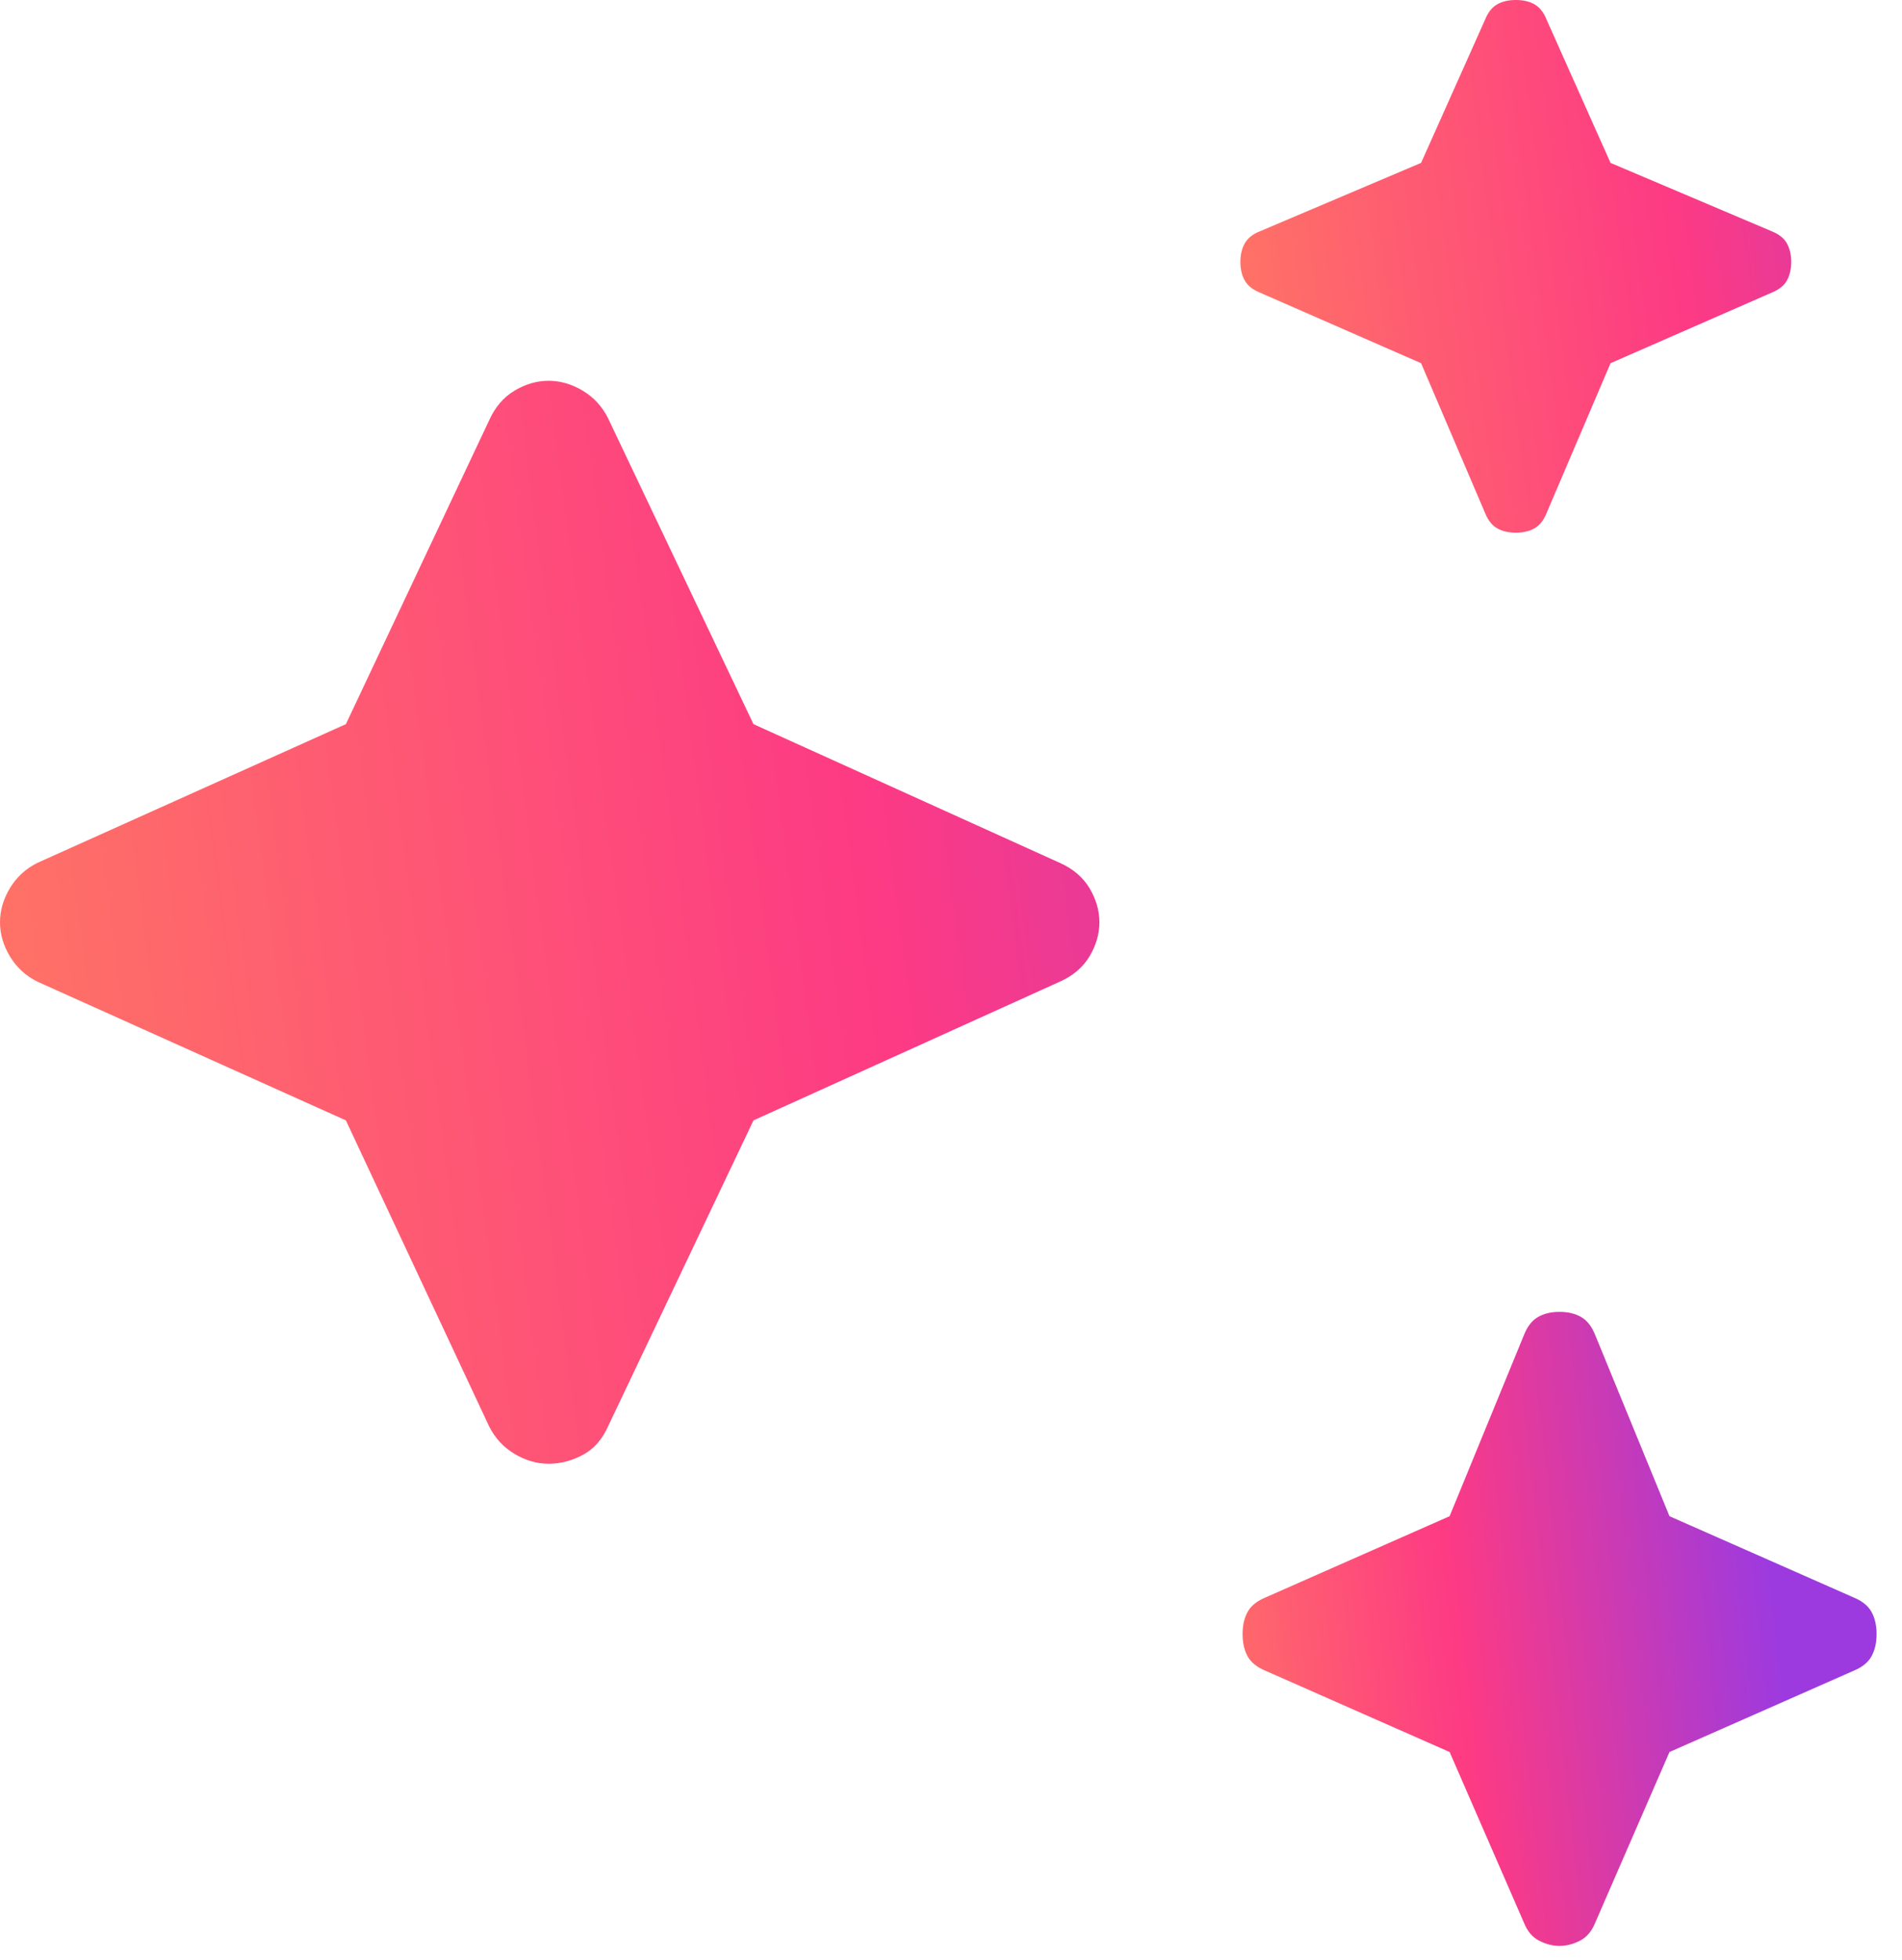 <svg width="33" height="34" viewBox="0 0 33 34" fill="none" xmlns="http://www.w3.org/2000/svg">
<path d="M9.518 25.394C9.314 25.394 9.117 25.337 8.926 25.222C8.735 25.108 8.588 24.948 8.486 24.745L6.001 19.437L0.65 17.031C0.446 16.929 0.287 16.783 0.172 16.592C0.057 16.401 0 16.204 0 16C0 15.797 0.057 15.599 0.172 15.408C0.287 15.217 0.446 15.071 0.65 14.969L6.001 12.563L8.486 7.294C8.588 7.065 8.735 6.893 8.926 6.778C9.117 6.664 9.314 6.606 9.518 6.606C9.722 6.606 9.92 6.664 10.111 6.778C10.302 6.893 10.448 7.052 10.55 7.256L13.073 12.563L18.387 14.969C18.616 15.071 18.788 15.217 18.903 15.408C19.017 15.599 19.075 15.797 19.075 16C19.075 16.204 19.017 16.401 18.903 16.592C18.788 16.783 18.616 16.929 18.387 17.031L13.073 19.437L10.55 24.745C10.448 24.974 10.302 25.14 10.111 25.241C9.92 25.343 9.722 25.394 9.518 25.394Z" fill="url(#paint0_linear_1929_18859)"/>
<path d="M26.704 33.668C26.822 33.728 26.94 33.759 27.059 33.759C27.177 33.759 27.295 33.728 27.413 33.668C27.532 33.607 27.62 33.501 27.68 33.35L28.966 30.395L32.159 28.986C32.307 28.925 32.411 28.842 32.47 28.736C32.529 28.63 32.559 28.501 32.559 28.35C32.559 28.198 32.529 28.069 32.47 27.963C32.411 27.857 32.307 27.774 32.159 27.713L28.966 26.304L27.68 23.168C27.62 23.016 27.539 22.91 27.436 22.85C27.332 22.789 27.206 22.759 27.059 22.759C26.911 22.759 26.785 22.789 26.682 22.85C26.578 22.91 26.497 23.016 26.438 23.168L25.151 26.304L21.958 27.713C21.81 27.774 21.706 27.857 21.647 27.963C21.588 28.069 21.559 28.198 21.559 28.35C21.559 28.501 21.588 28.63 21.647 28.736C21.706 28.842 21.81 28.925 21.958 28.986L25.151 30.395L26.438 33.35C26.497 33.501 26.585 33.607 26.704 33.668Z" fill="url(#paint1_linear_1929_18859)"/>
<path d="M25.975 9.165C26.064 9.216 26.172 9.241 26.3 9.241C26.427 9.241 26.535 9.216 26.625 9.165C26.714 9.114 26.784 9.025 26.835 8.897L27.943 6.301L30.734 5.079C30.861 5.028 30.951 4.958 31.002 4.869C31.052 4.78 31.078 4.671 31.078 4.544C31.078 4.417 31.052 4.309 31.002 4.22C30.951 4.13 30.861 4.06 30.734 4.01L27.943 2.826L26.835 0.344C26.784 0.216 26.714 0.127 26.625 0.076C26.535 0.025 26.427 0 26.3 0C26.172 0 26.064 0.025 25.975 0.076C25.886 0.127 25.816 0.216 25.765 0.344L24.656 2.826L21.866 4.01C21.738 4.06 21.649 4.13 21.598 4.22C21.547 4.309 21.521 4.417 21.521 4.544C21.521 4.671 21.547 4.78 21.598 4.869C21.649 4.958 21.738 5.028 21.866 5.079L24.656 6.301L25.765 8.897C25.816 9.025 25.886 9.114 25.975 9.165Z" fill="url(#paint2_linear_1929_18859)"/>
<defs>
<linearGradient id="paint0_linear_1929_18859" x1="-1.321" y1="32" x2="35.559" y2="27.082" gradientUnits="userSpaceOnUse">
<stop stop-color="#FF7E5F"/>
<stop offset="0.5" stop-color="#FD3A84"/>
<stop offset="1" stop-color="#9D3ADF"/>
</linearGradient>
<linearGradient id="paint1_linear_1929_18859" x1="20.797" y1="37.627" x2="31.744" y2="36.386" gradientUnits="userSpaceOnUse">
<stop stop-color="#FF7E5F"/>
<stop offset="0.5" stop-color="#FD3A84"/>
<stop offset="1" stop-color="#9D3ADF"/>
</linearGradient>
<linearGradient id="paint2_linear_1929_18859" x1="20.86" y1="12.49" x2="39.325" y2="9.982" gradientUnits="userSpaceOnUse">
<stop stop-color="#FF7E5F"/>
<stop offset="0.5" stop-color="#FD3A84"/>
<stop offset="1" stop-color="#9D3ADF"/>
</linearGradient>
</defs>
</svg>

